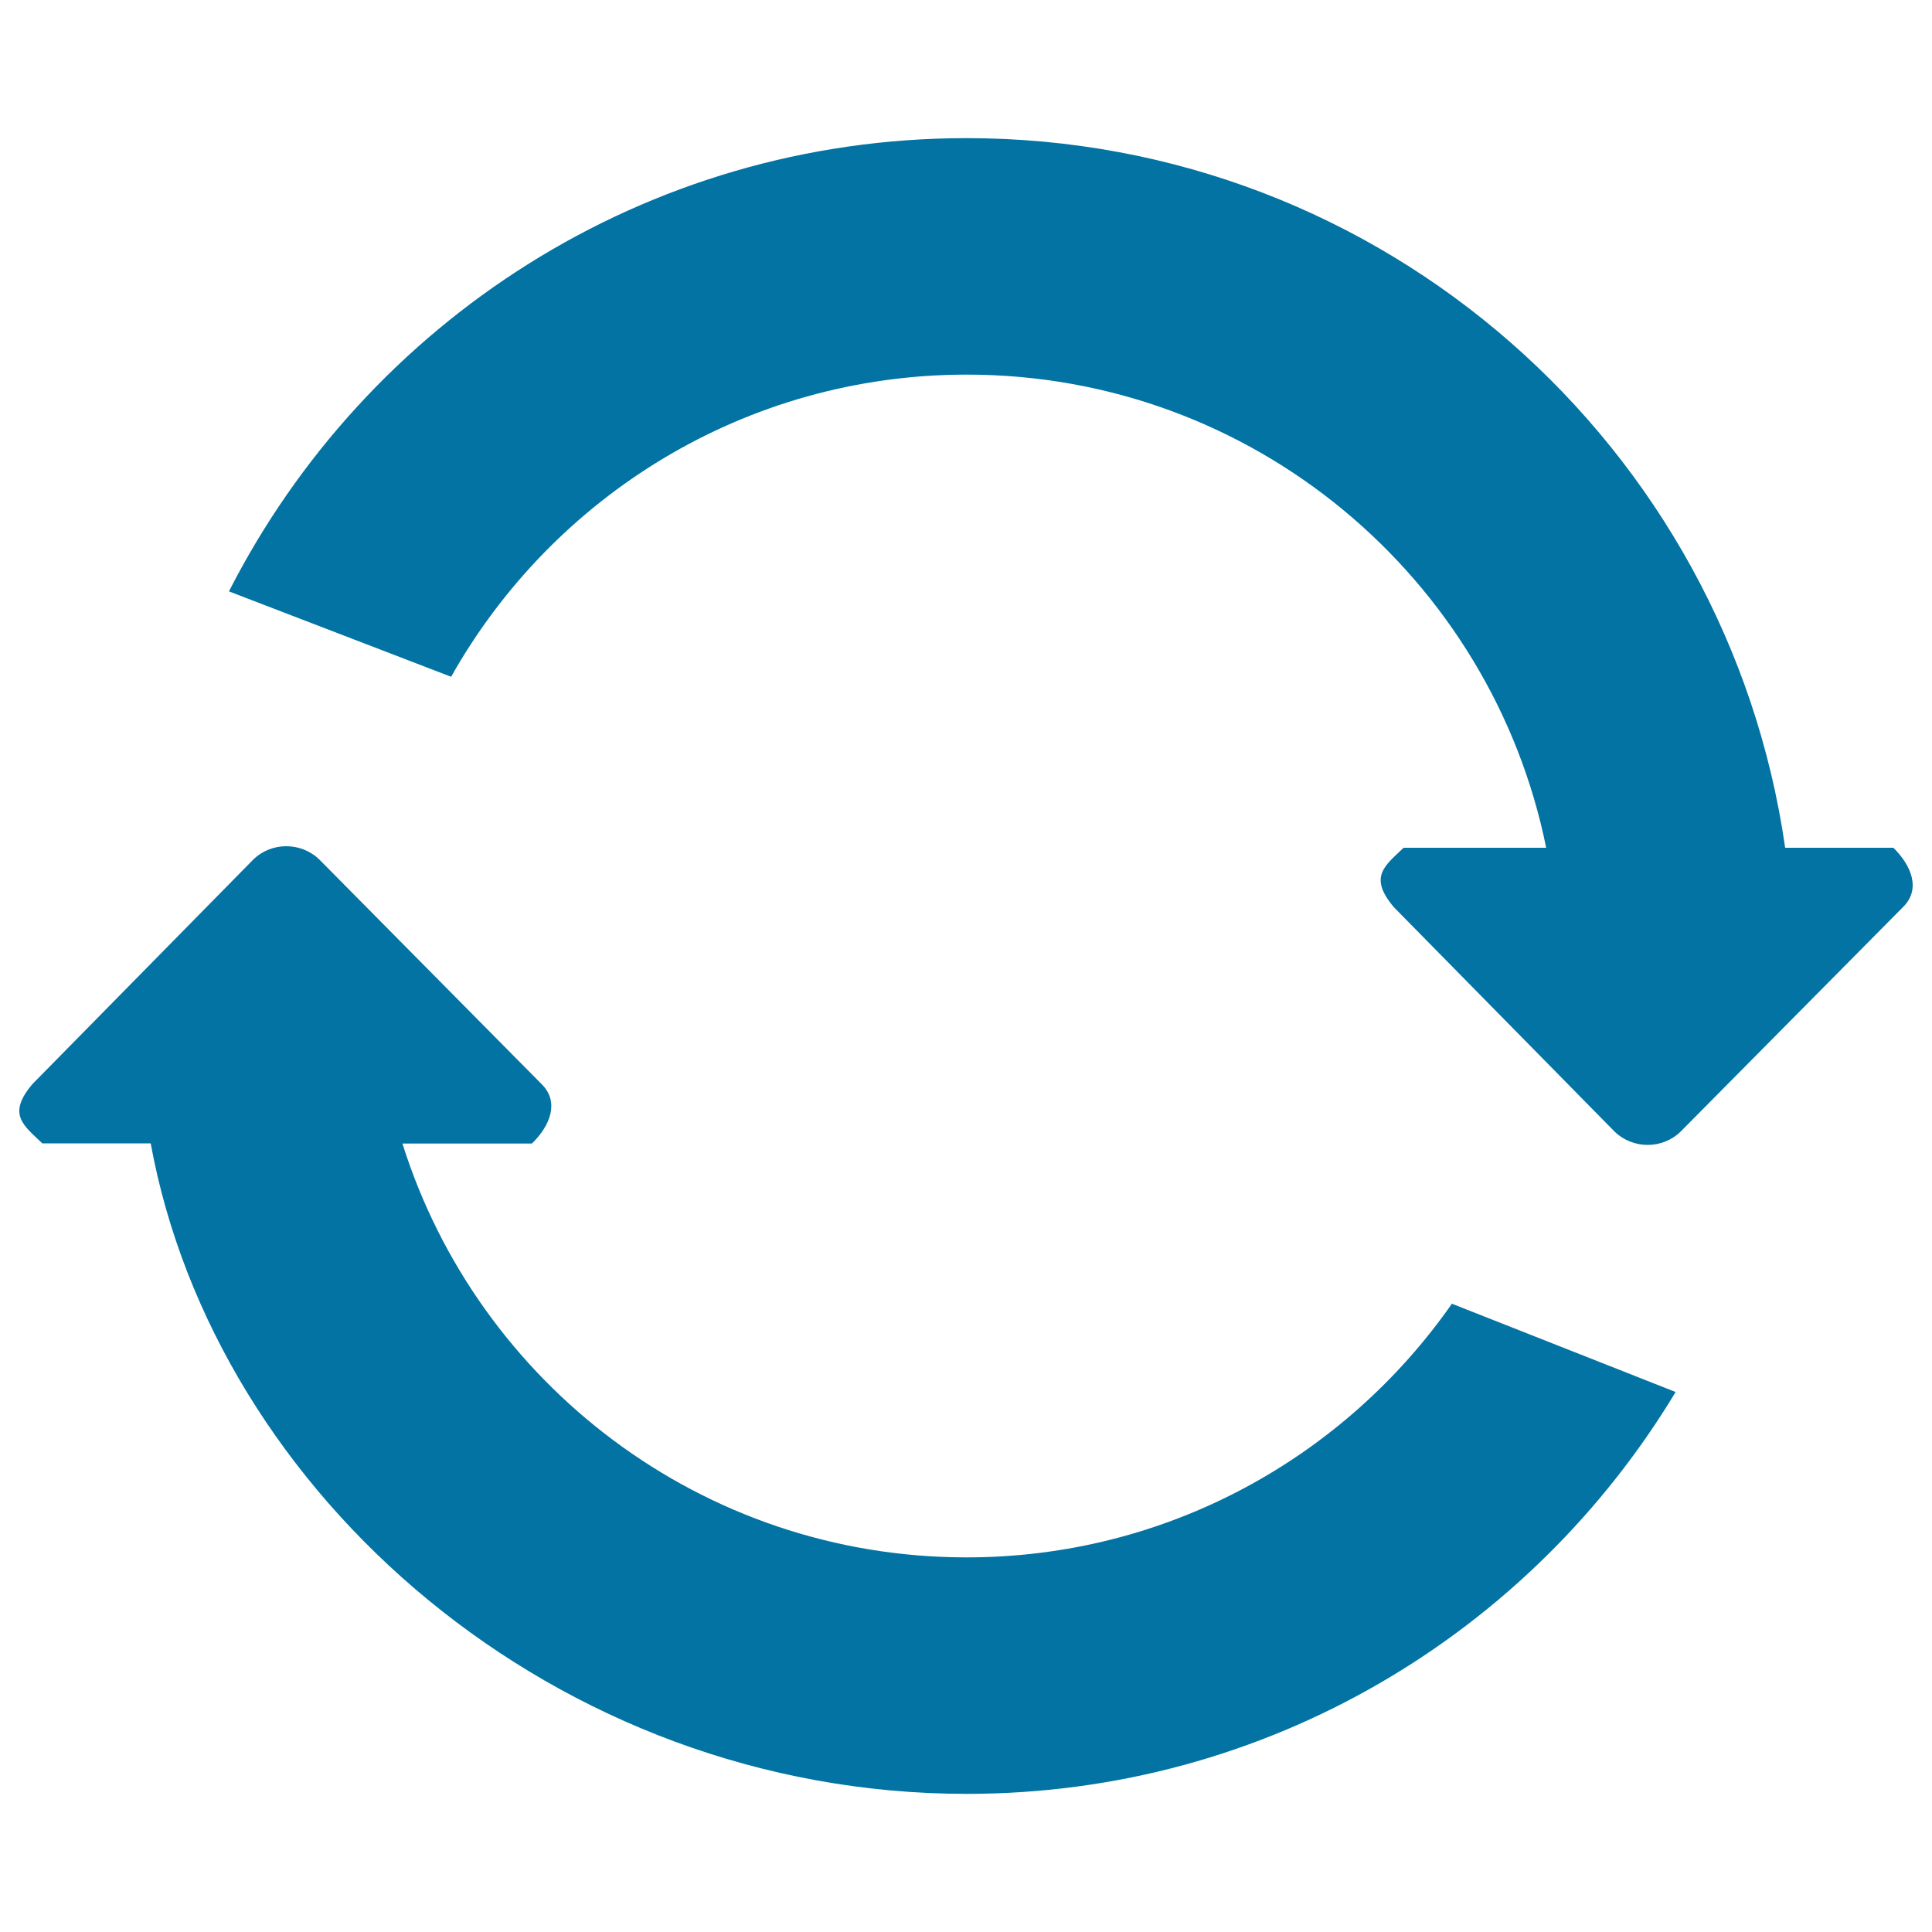 <svg xmlns="http://www.w3.org/2000/svg" viewBox="0 0 1000 1000" style="fill:#0273a2">
<title>Two Clockwise Circular Rotating Arrows Circle SVG icon</title>
<g><g id="_x37__22_"><g><path d="M980,438.8h-56C894.2,231.2,716.2,71.5,500.3,71.5c-166.8,0-310.9,95.5-381.8,234.6l115,44.2C286,257,385.7,193.9,500.4,193.9c148.1,0,271.6,105.2,299.9,244.9h-73.8c-9.5,9.2-18.5,14.9-5,30.8l114.2,116.1c9.5,9.2,24.8,9.2,34.2,0l115-116.1C994.4,460.4,989.4,448,980,438.8z M500.3,806.1c-137,0-253-90.1-292-214.2h67c9.5-9.2,14.4-21.6,5-30.8L165.3,444.9c-9.5-9.2-24.8-9.2-34.2,0L16.9,561c-13.6,15.9-4.5,21.6,5,30.8H78c33.2,181.6,209.4,336.7,422.4,336.7c155.9,0,291.9-83.5,366.9-208l-115.8-45.7C696.1,754.1,604.3,806.1,500.3,806.1z"/></g></g></g>
</svg>